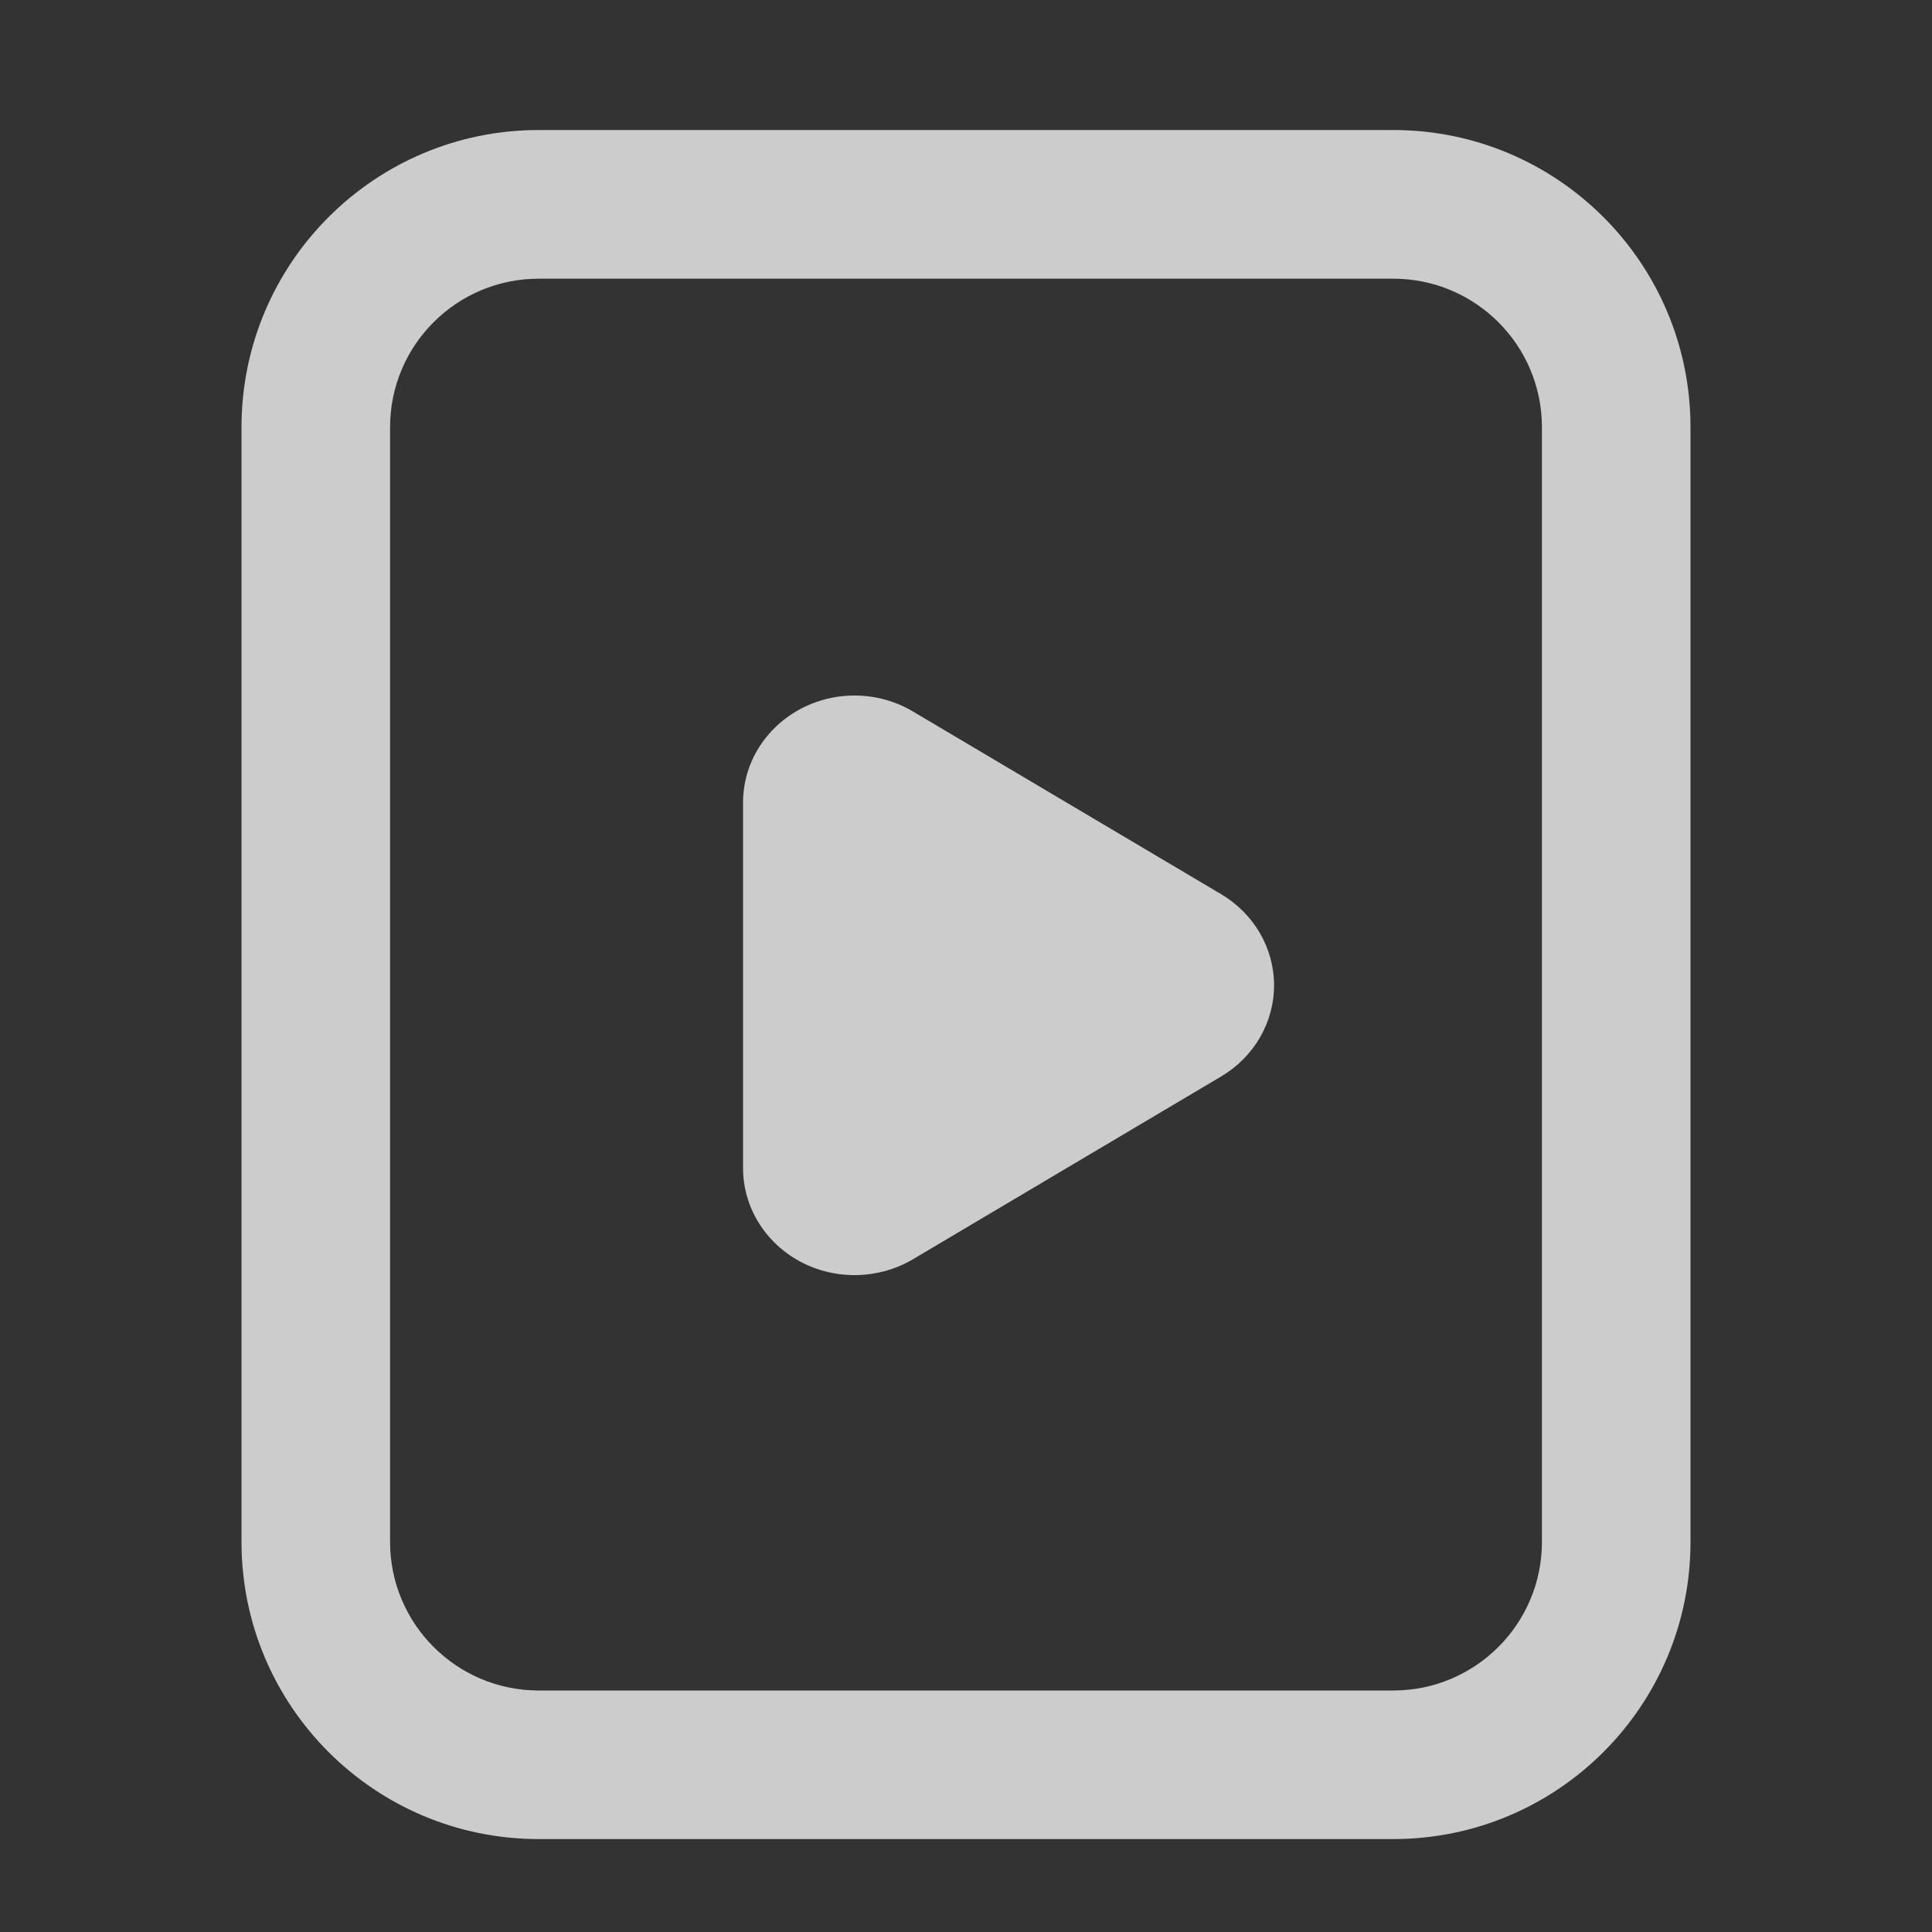 <?xml version="1.0" encoding="UTF-8"?>
<svg width="20px" height="20px" viewBox="0 0 20 20" version="1.1" xmlns="http://www.w3.org/2000/svg" xmlns:xlink="http://www.w3.org/1999/xlink">
    <rect x="0" y="0" width="20" height="20" fill="#333333" stroke="none"/>
    <title>短视频-未选中</title>
    <g id="页面-1" stroke="none" stroke-width="1" fill="none" fill-rule="evenodd">
        <g id="画板" transform="translate(-165, -536)">
            <g id="编组-24备份" transform="translate(165, 536)">
                <polygon id="路径" points="0 0 20 0 20 20 0 20"></polygon>
                <path d="M14.423,1.346 C16.122,1.346 17.5,2.724 17.5,4.423 L17.5,15.962 C17.5,17.661 16.122,19.038 14.423,19.038 L5.577,19.038 C3.878,19.038 2.5,17.661 2.5,15.962 L2.5,4.423 C2.5,2.724 3.878,1.346 5.577,1.346 L14.423,1.346 Z M14.423,2.885 L5.577,2.885 C4.727,2.885 4.038,3.573 4.038,4.423 L4.038,15.962 C4.038,16.811 4.727,17.5 5.577,17.5 L14.423,17.5 C15.273,17.5 15.962,16.811 15.962,15.962 L15.962,4.423 C15.962,3.573 15.273,2.885 14.423,2.885 Z M8.846,7.2 C9.06,7.2 9.27,7.257 9.452,7.366 L12.642,9.257 C12.982,9.459 13.189,9.816 13.189,10.2 C13.189,10.584 12.982,10.941 12.642,11.143 L9.452,13.035 C9.096,13.246 8.649,13.255 8.284,13.06 C7.919,12.864 7.692,12.494 7.692,12.092 L7.692,8.308 C7.692,7.696 8.209,7.2 8.846,7.2 Z" id="形状结合" fill-opacity="0.75" fill="#FFFFFF" fill-rule="nonzero"></path>
            </g>
        </g>
    </g>
</svg>
